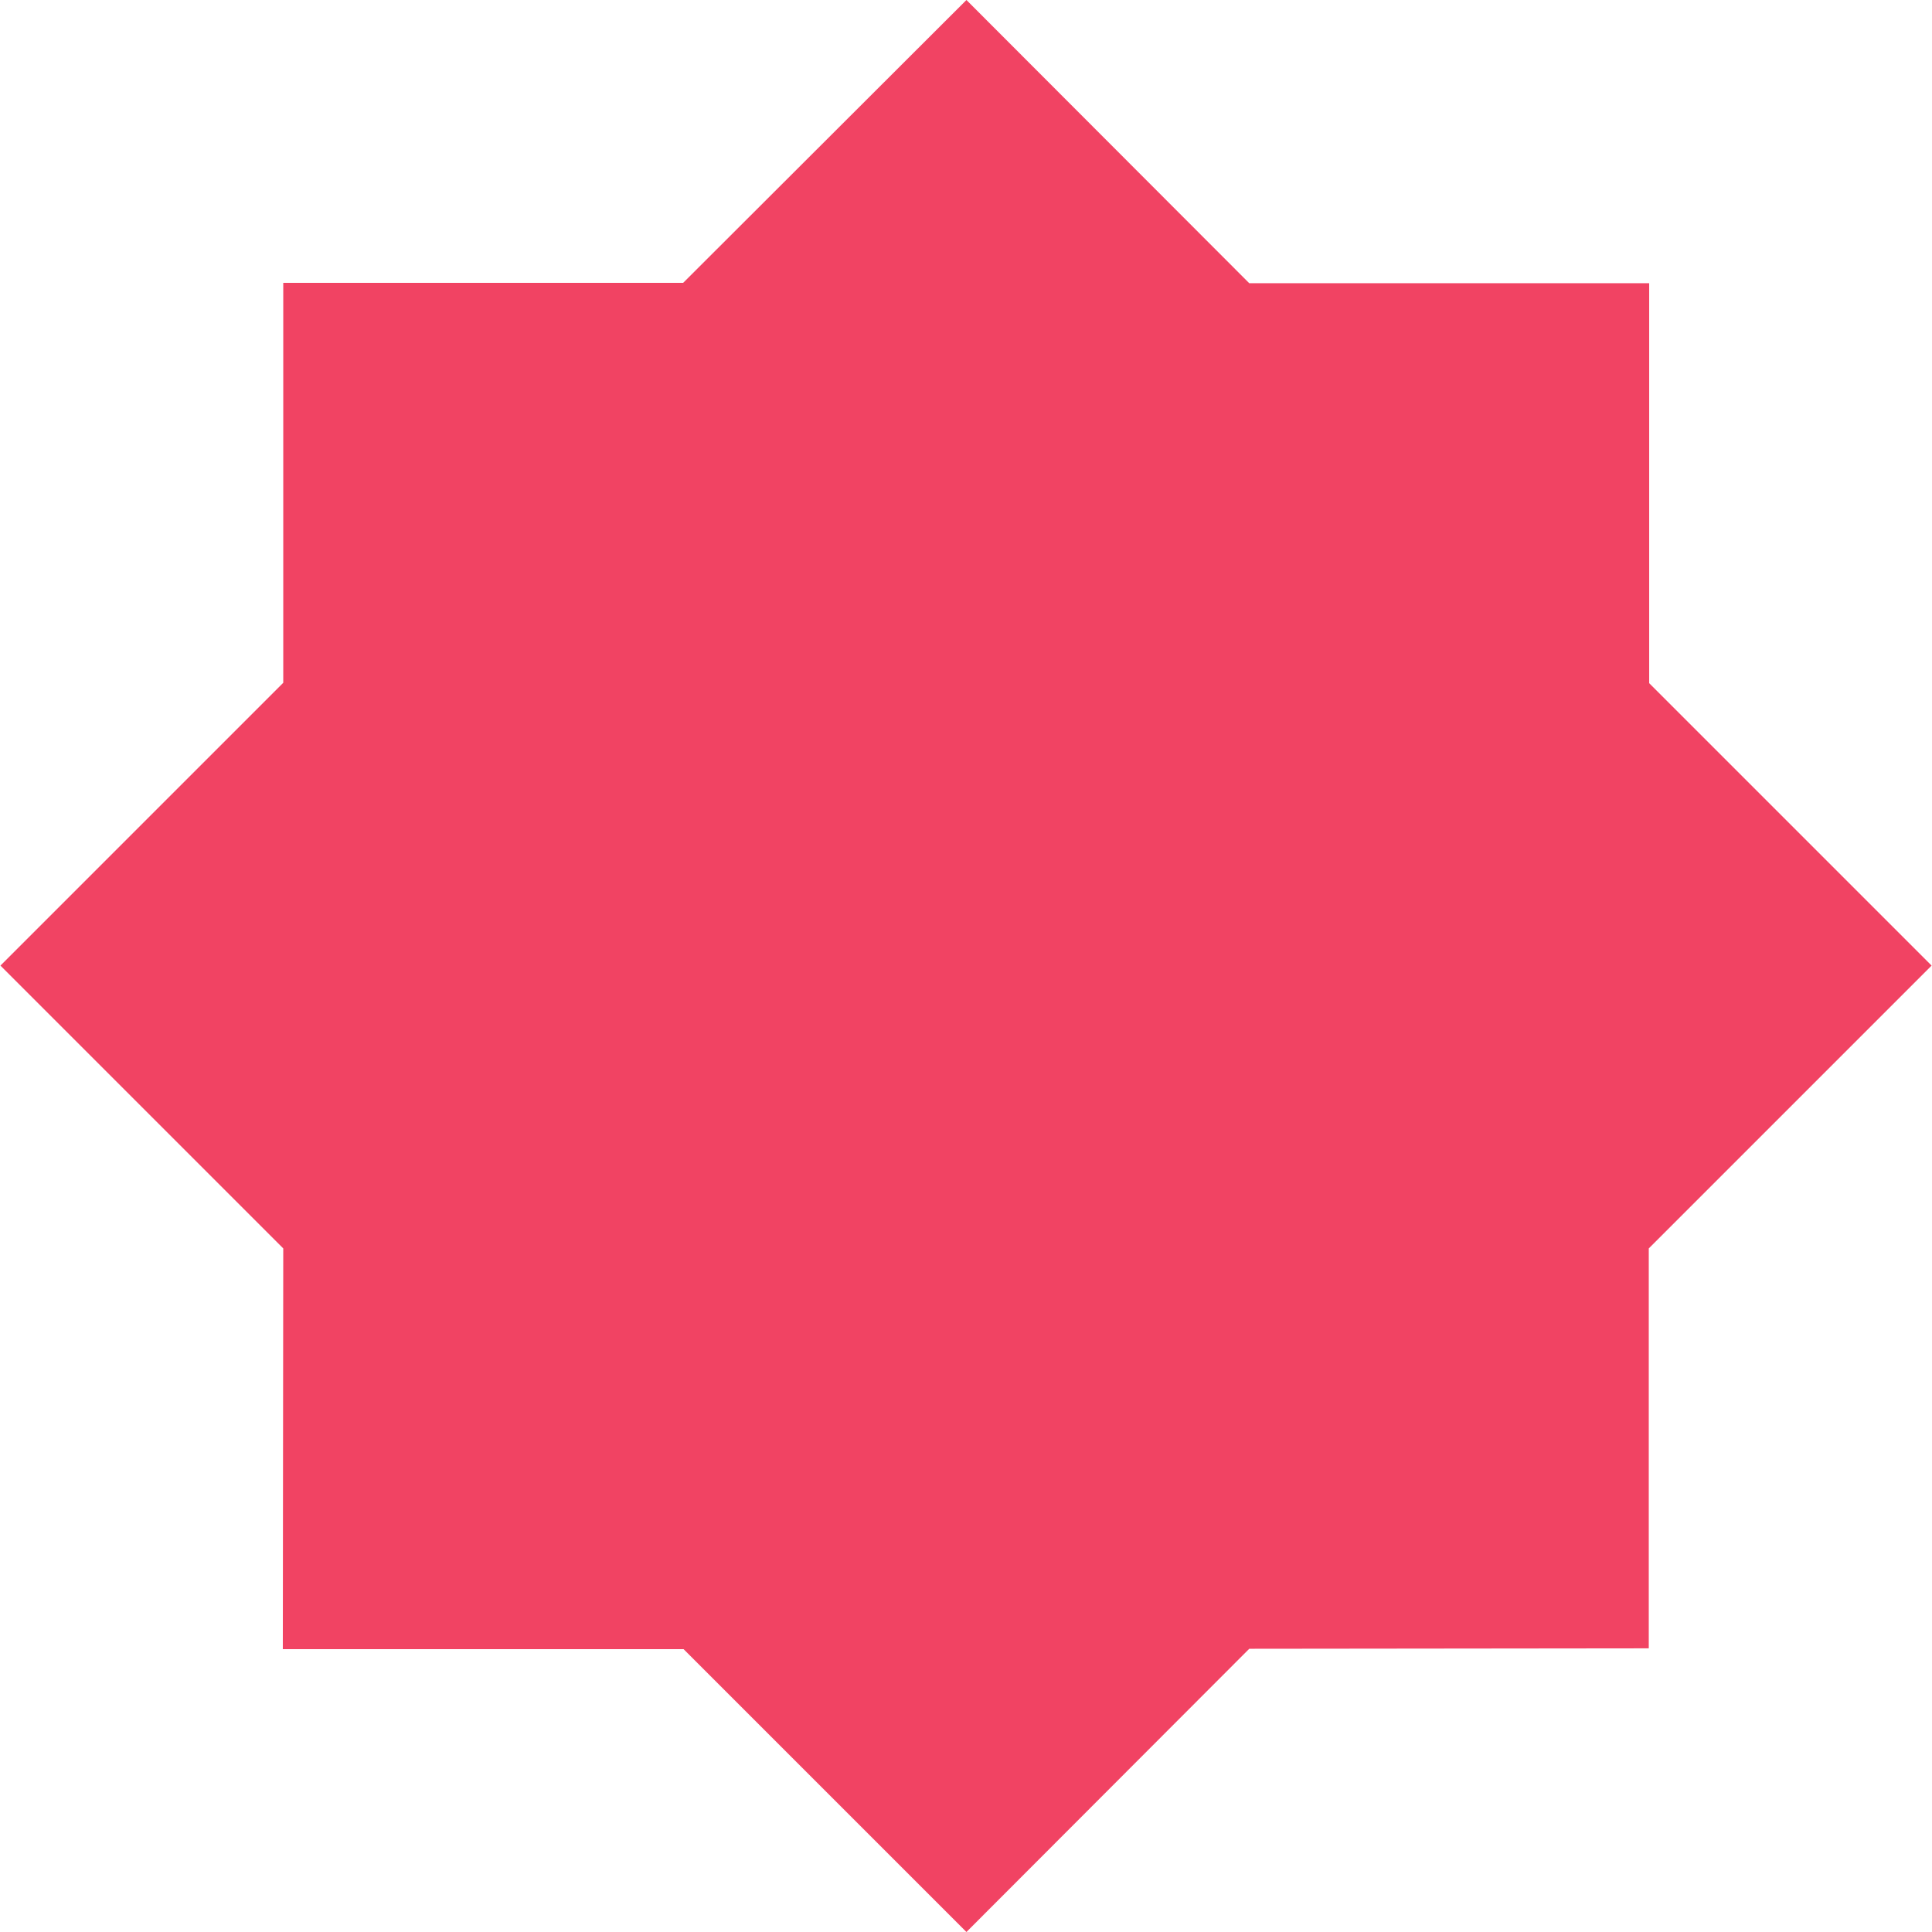 <svg width="62" height="62" viewBox="0 0 62 62" fill="none" xmlns="http://www.w3.org/2000/svg">
<path d="M9.09 21.911L0.014 30.987L9.09 40.063L9.076 52.924H21.938L31.014 62L40.09 52.911L52.911 52.897V40.063L61.987 30.987L52.924 21.924V9.089H40.09L31.014 0L21.924 9.076H9.09V21.911Z" fill="#F14363"/>
</svg>
